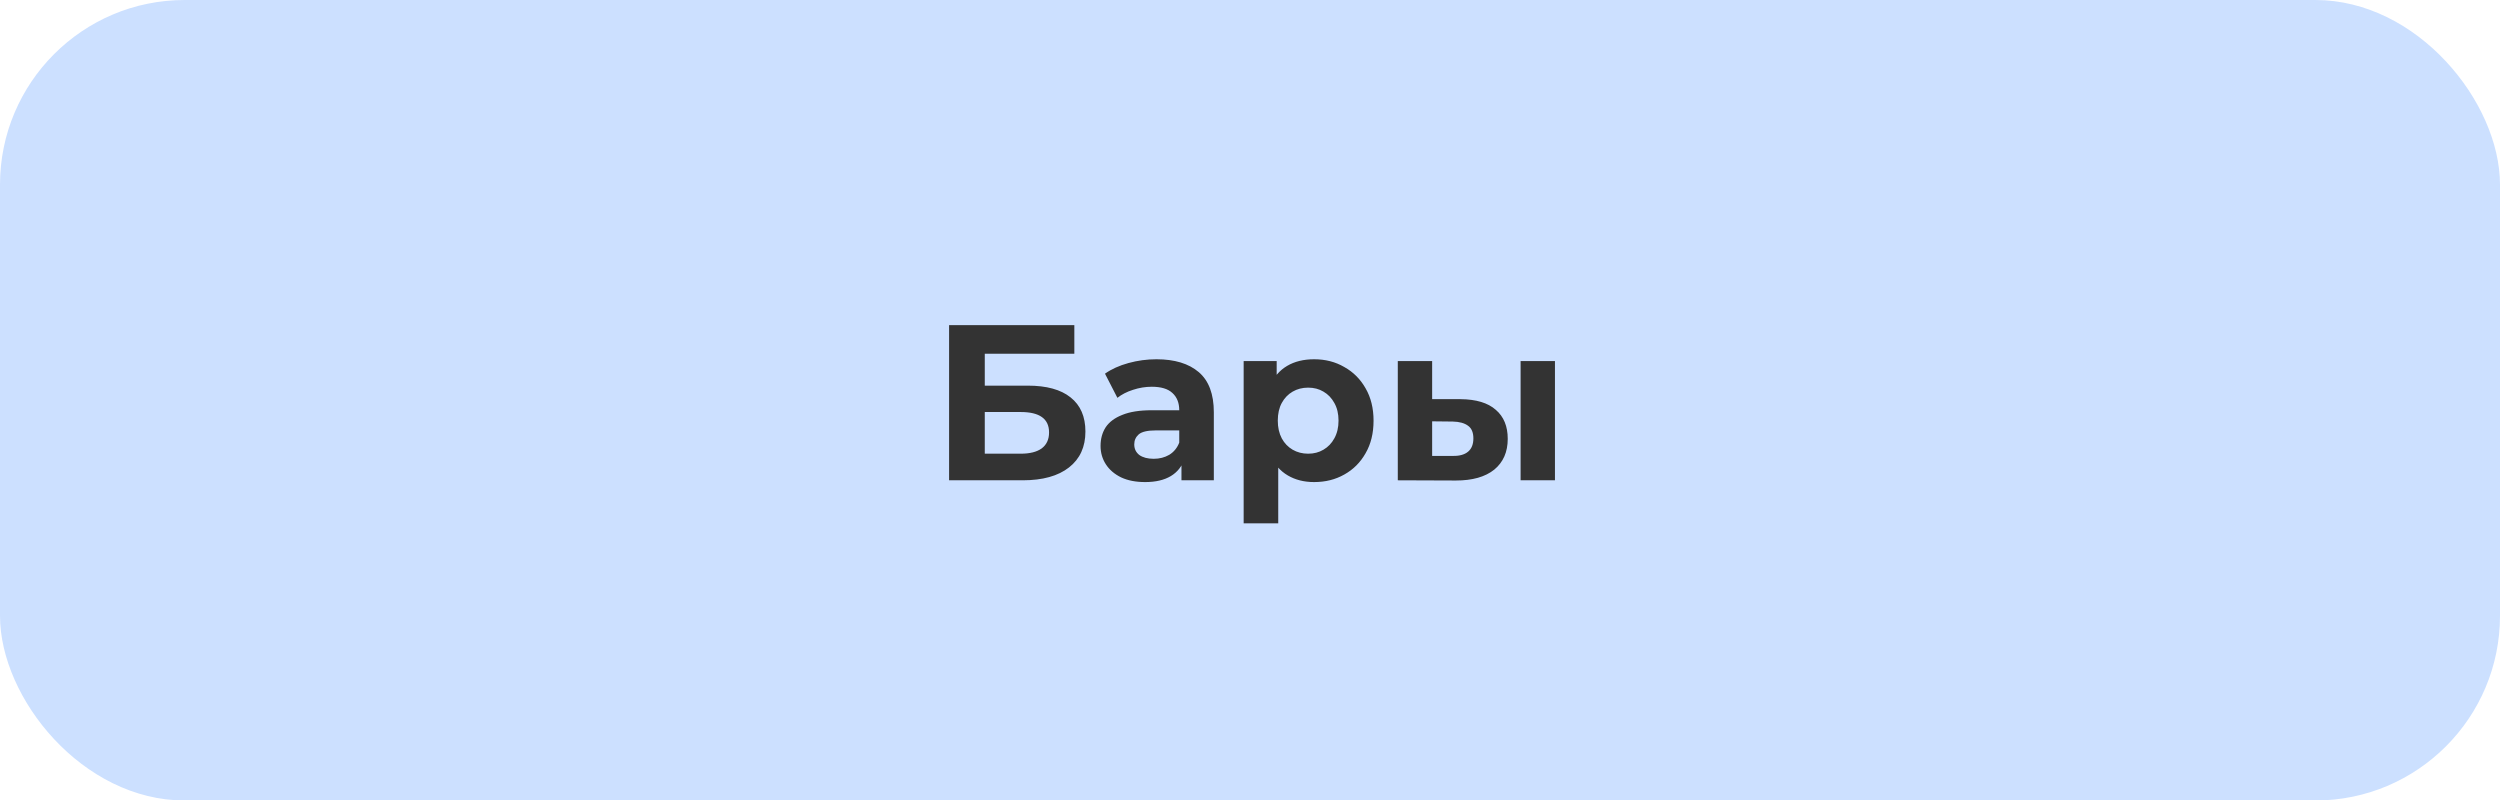 <?xml version="1.0" encoding="UTF-8"?> <svg xmlns="http://www.w3.org/2000/svg" width="406" height="130" viewBox="0 0 406 130" fill="none"><rect width="406" height="130" rx="30" fill="#0068FF" fill-opacity="0.2"></rect><path d="M154.132 78V52.8H174.472V57.444H159.928V62.628H166.912C169.96 62.628 172.276 63.264 173.86 64.536C175.468 65.808 176.272 67.656 176.272 70.08C176.272 72.576 175.384 74.52 173.608 75.912C171.832 77.304 169.324 78 166.084 78H154.132ZM159.928 73.68H165.76C167.248 73.68 168.388 73.392 169.18 72.816C169.972 72.216 170.368 71.352 170.368 70.224C170.368 68.016 168.832 66.912 165.76 66.912H159.928V73.68ZM191.87 78V74.22L191.51 73.392V66.624C191.51 65.424 191.138 64.488 190.394 63.816C189.674 63.144 188.558 62.808 187.046 62.808C186.014 62.808 184.994 62.976 183.986 63.312C183.002 63.624 182.162 64.056 181.466 64.608L179.45 60.684C180.506 59.94 181.778 59.364 183.266 58.956C184.754 58.548 186.266 58.344 187.802 58.344C190.754 58.344 193.046 59.04 194.678 60.432C196.31 61.824 197.126 63.996 197.126 66.948V78H191.87ZM185.966 78.288C184.454 78.288 183.158 78.036 182.078 77.532C180.998 77.004 180.17 76.296 179.594 75.408C179.018 74.52 178.73 73.524 178.73 72.42C178.73 71.268 179.006 70.26 179.558 69.396C180.134 68.532 181.034 67.86 182.258 67.38C183.482 66.876 185.078 66.624 187.046 66.624H192.194V69.9H187.658C186.338 69.9 185.426 70.116 184.922 70.548C184.442 70.98 184.202 71.52 184.202 72.168C184.202 72.888 184.478 73.464 185.03 73.896C185.606 74.304 186.386 74.508 187.37 74.508C188.306 74.508 189.146 74.292 189.89 73.86C190.634 73.404 191.174 72.744 191.51 71.88L192.374 74.472C191.966 75.72 191.222 76.668 190.142 77.316C189.062 77.964 187.67 78.288 185.966 78.288ZM213.417 78.288C211.785 78.288 210.357 77.928 209.133 77.208C207.909 76.488 206.949 75.396 206.253 73.932C205.581 72.444 205.245 70.572 205.245 68.316C205.245 66.036 205.569 64.164 206.217 62.7C206.865 61.236 207.801 60.144 209.025 59.424C210.249 58.704 211.713 58.344 213.417 58.344C215.241 58.344 216.873 58.764 218.313 59.604C219.777 60.42 220.929 61.572 221.769 63.06C222.633 64.548 223.065 66.3 223.065 68.316C223.065 70.356 222.633 72.12 221.769 73.608C220.929 75.096 219.777 76.248 218.313 77.064C216.873 77.88 215.241 78.288 213.417 78.288ZM201.969 84.984V58.632H207.333V62.592L207.225 68.352L207.585 74.076V84.984H201.969ZM212.445 73.68C213.381 73.68 214.209 73.464 214.929 73.032C215.673 72.6 216.261 71.988 216.693 71.196C217.149 70.38 217.377 69.42 217.377 68.316C217.377 67.188 217.149 66.228 216.693 65.436C216.261 64.644 215.673 64.032 214.929 63.6C214.209 63.168 213.381 62.952 212.445 62.952C211.509 62.952 210.669 63.168 209.925 63.6C209.181 64.032 208.593 64.644 208.161 65.436C207.729 66.228 207.513 67.188 207.513 68.316C207.513 69.42 207.729 70.38 208.161 71.196C208.593 71.988 209.181 72.6 209.925 73.032C210.669 73.464 211.509 73.68 212.445 73.68ZM246.945 78V58.632H252.525V78H246.945ZM237.189 64.824C239.733 64.848 241.641 65.424 242.913 66.552C244.209 67.656 244.857 69.228 244.857 71.268C244.857 73.404 244.125 75.072 242.661 76.272C241.197 77.448 239.121 78.036 236.433 78.036L227.001 78V58.632H232.581V64.824H237.189ZM235.929 74.04C237.009 74.064 237.837 73.836 238.413 73.356C238.989 72.876 239.277 72.156 239.277 71.196C239.277 70.236 238.989 69.552 238.413 69.144C237.837 68.712 237.009 68.484 235.929 68.46L232.581 68.424V74.04H235.929Z" fill="#333333"></path></svg> 